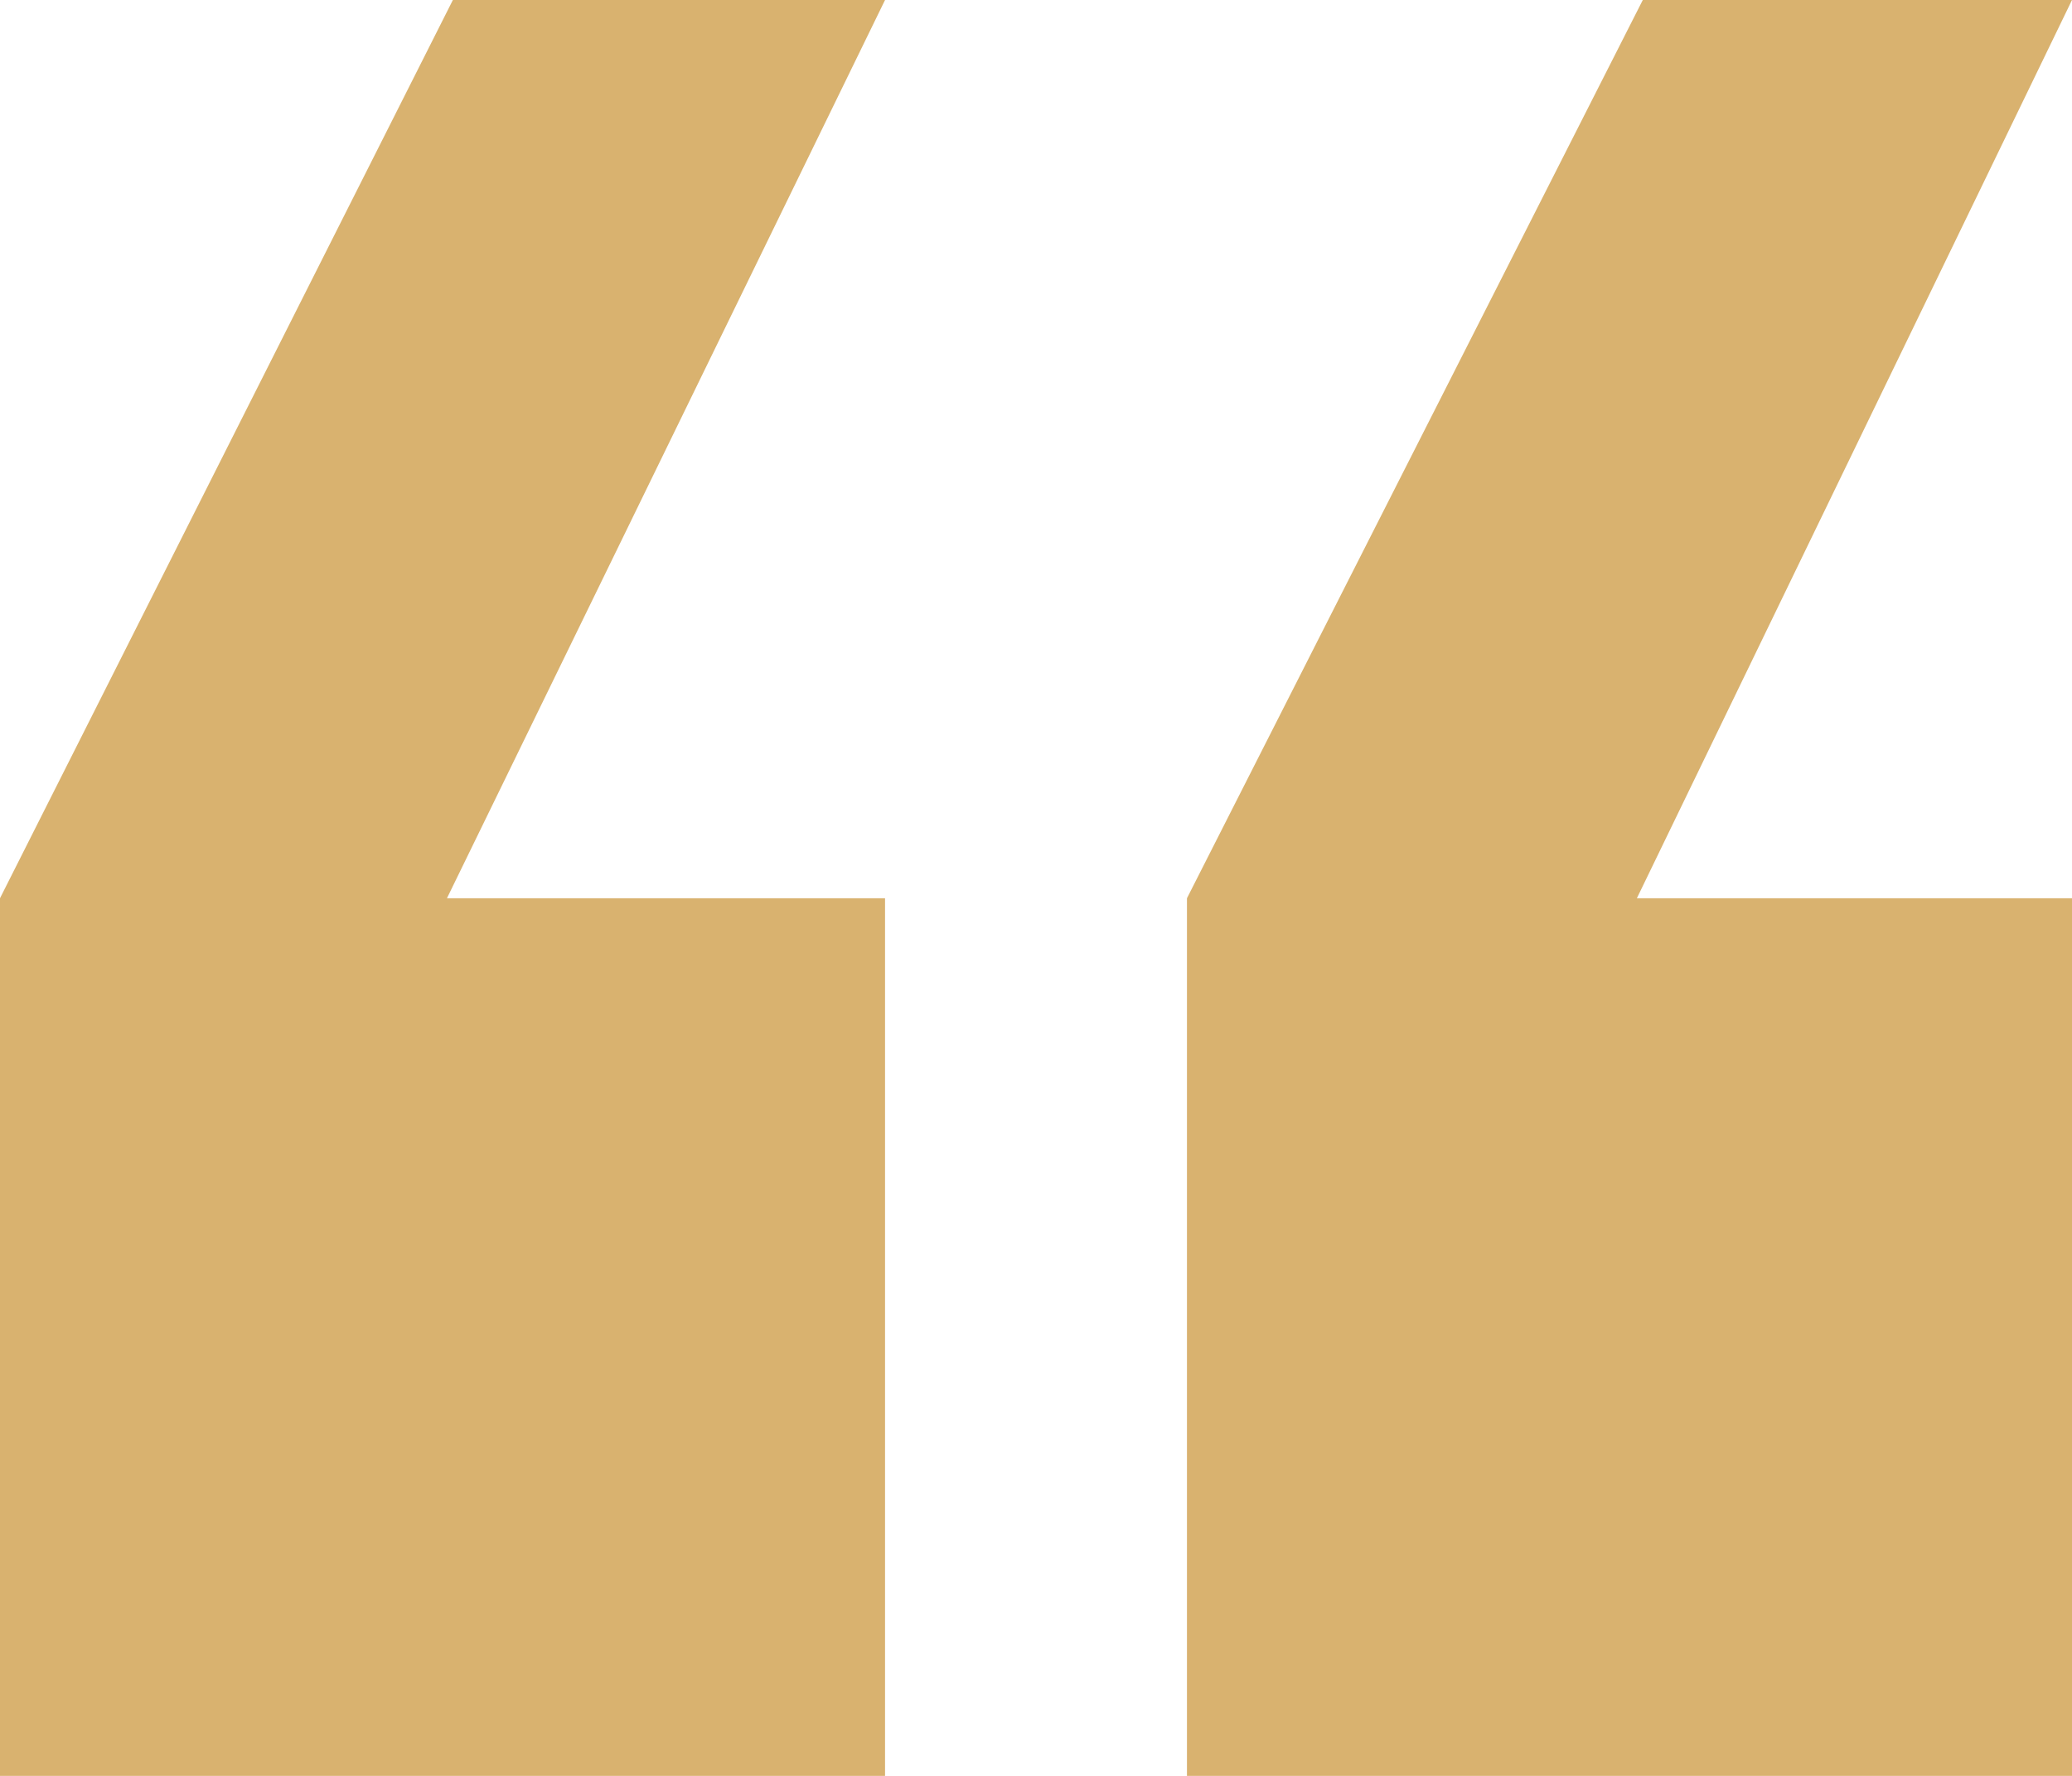 <svg xmlns="http://www.w3.org/2000/svg" width="28" height="24" fill="none"><path fill="#D9B26F" d="M22.2 0H28l-5.88 12.139H28V24H16.04V12.139L22.2 0ZM6.12 0h5.84L6.04 12.139h5.92V24H0V12.139L6.12 0Z"/></svg>